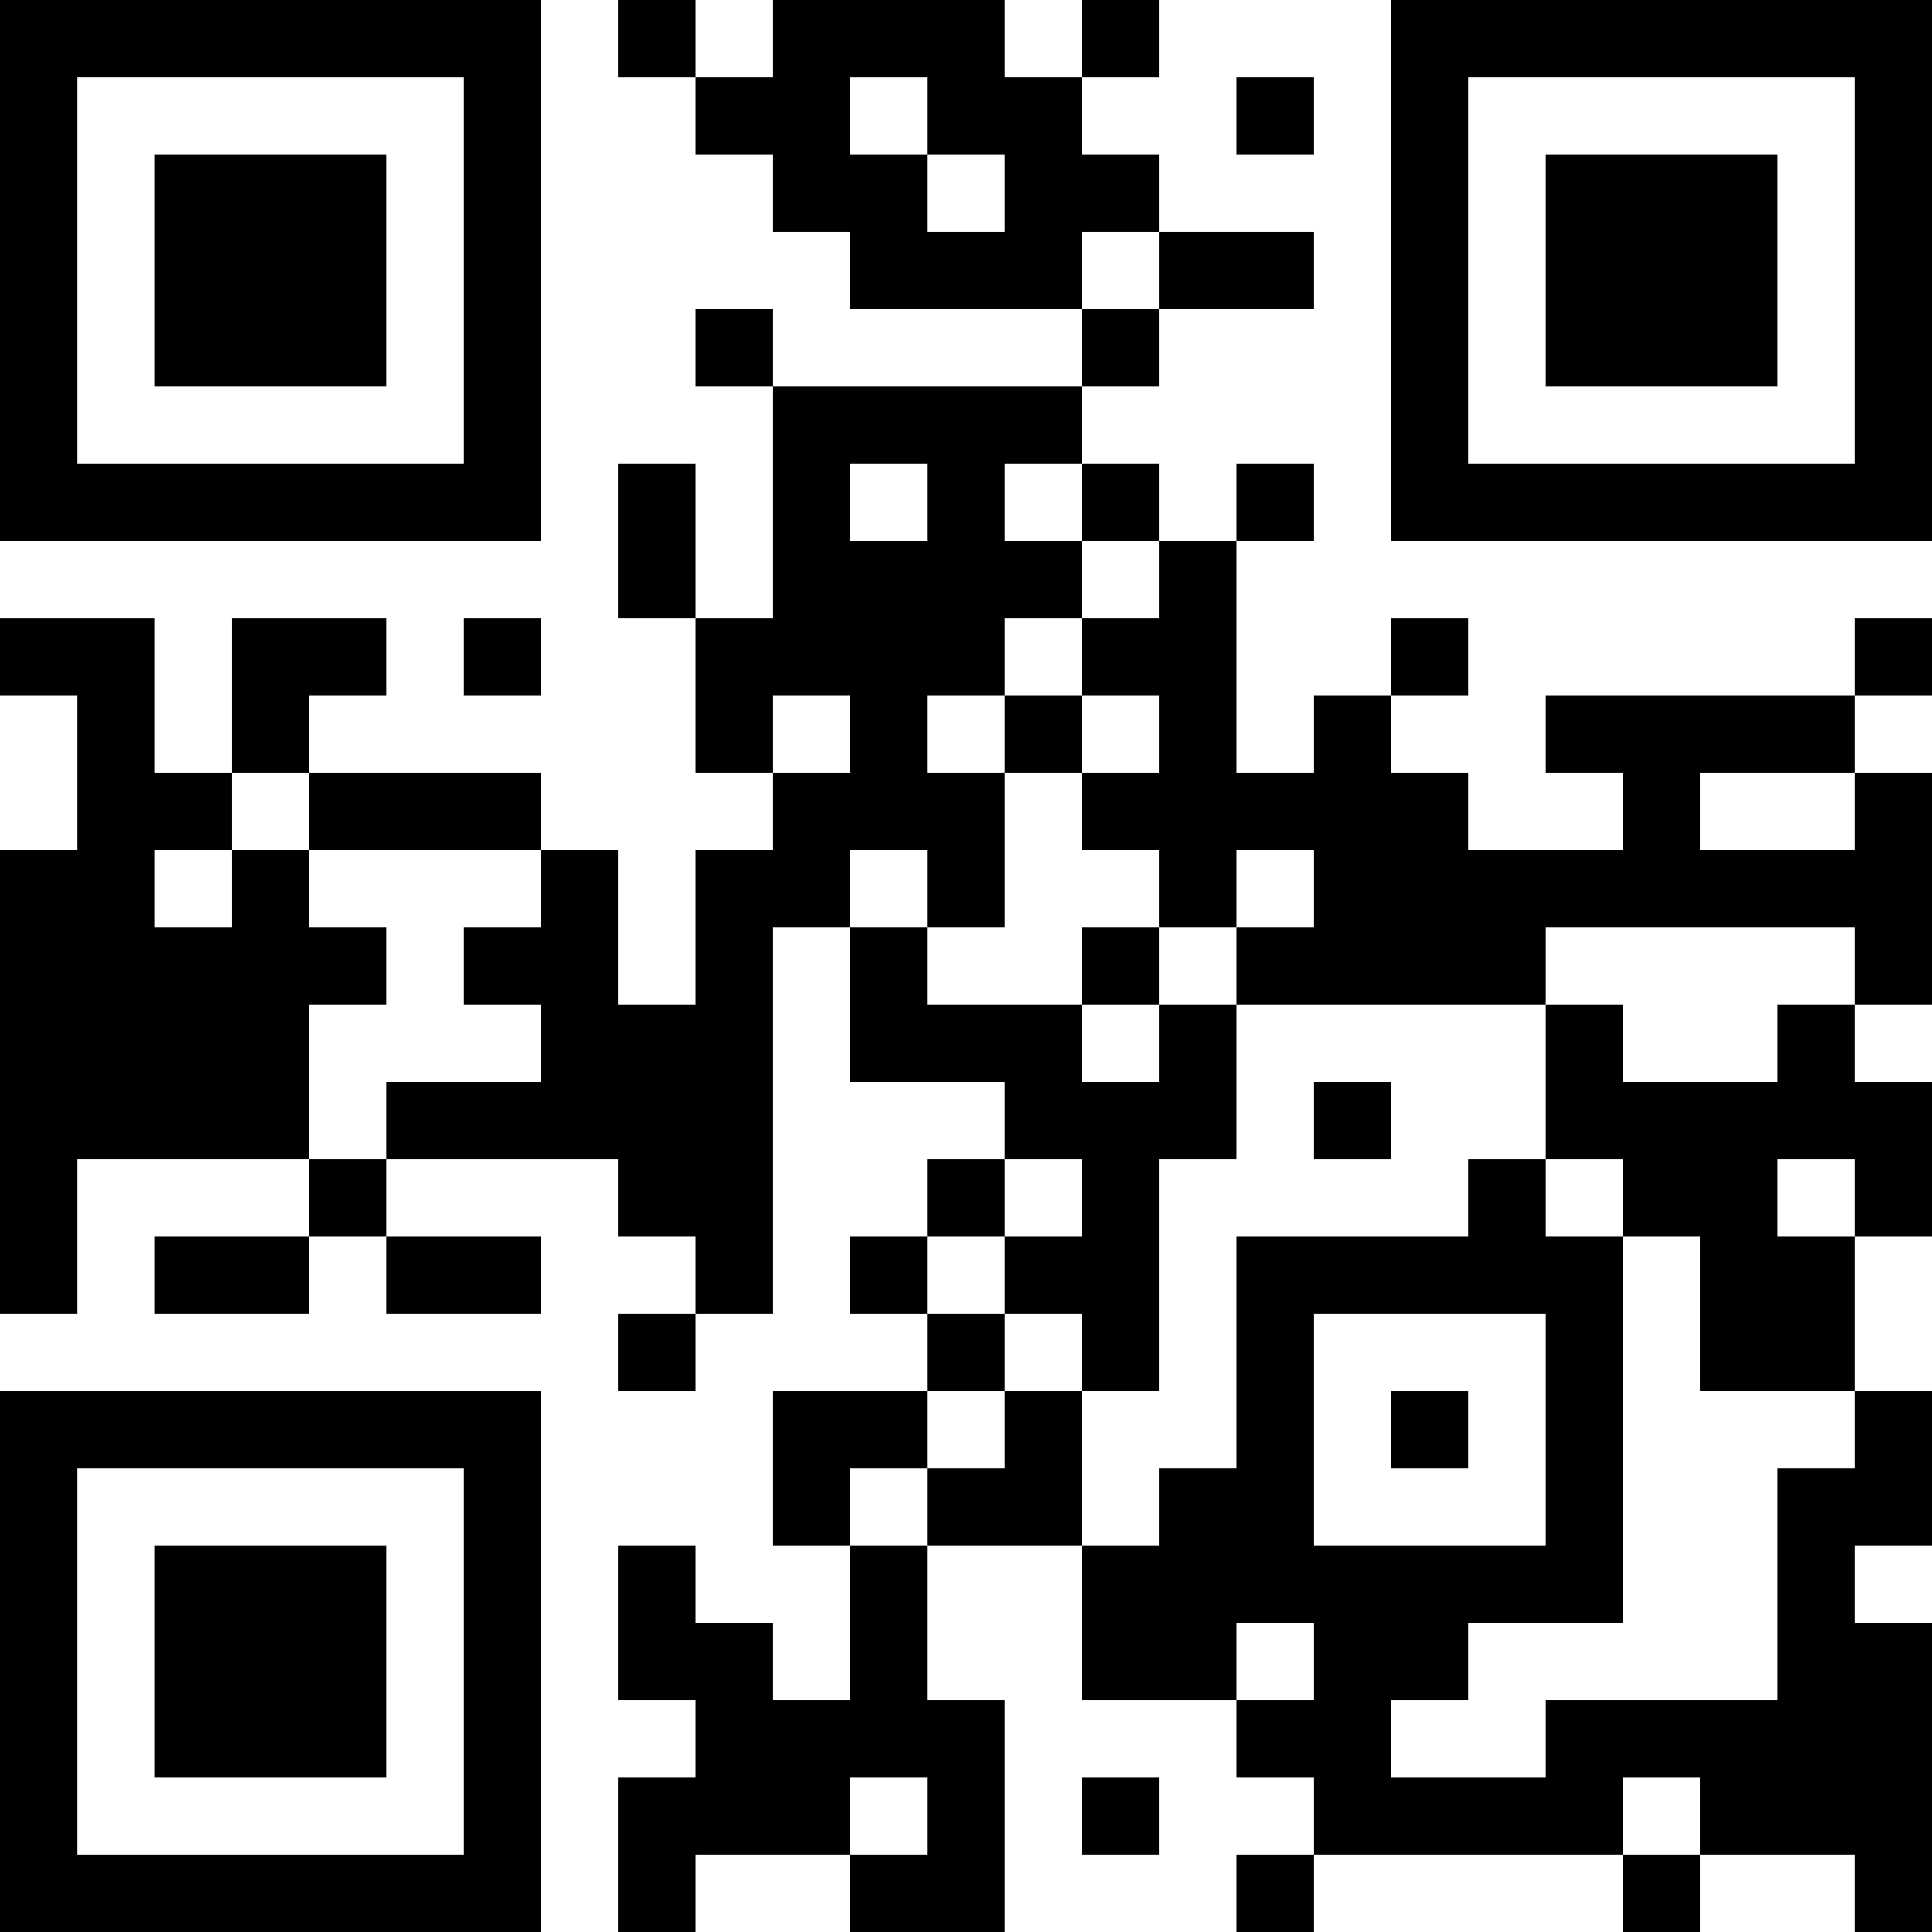 <?xml version="1.0" encoding="UTF-8"?>
<svg xmlns="http://www.w3.org/2000/svg" version="1.1" width="1000" height="1000" viewBox="0 0 1000 1000"><rect x="0" y="0" width="1000" height="1000" fill="#ffffff"/><g transform="scale(40)"><g transform="translate(0,0)"><path fill-rule="evenodd" d="M8 0L8 1L9 1L9 2L10 2L10 3L11 3L11 4L14 4L14 5L10 5L10 4L9 4L9 5L10 5L10 8L9 8L9 6L8 6L8 8L9 8L9 10L10 10L10 11L9 11L9 13L8 13L8 11L7 11L7 10L4 10L4 9L5 9L5 8L3 8L3 10L2 10L2 8L0 8L0 9L1 9L1 11L0 11L0 17L1 17L1 15L4 15L4 16L2 16L2 17L4 17L4 16L5 16L5 17L7 17L7 16L5 16L5 15L8 15L8 16L9 16L9 17L8 17L8 18L9 18L9 17L10 17L10 12L11 12L11 14L13 14L13 15L12 15L12 16L11 16L11 17L12 17L12 18L10 18L10 20L11 20L11 22L10 22L10 21L9 21L9 20L8 20L8 22L9 22L9 23L8 23L8 25L9 25L9 24L11 24L11 25L13 25L13 22L12 22L12 20L14 20L14 22L16 22L16 23L17 23L17 24L16 24L16 25L17 25L17 24L21 24L21 25L22 25L22 24L24 24L24 25L25 25L25 21L24 21L24 20L25 20L25 18L24 18L24 16L25 16L25 14L24 14L24 13L25 13L25 10L24 10L24 9L25 9L25 8L24 8L24 9L20 9L20 10L21 10L21 11L19 11L19 10L18 10L18 9L19 9L19 8L18 8L18 9L17 9L17 10L16 10L16 7L17 7L17 6L16 6L16 7L15 7L15 6L14 6L14 5L15 5L15 4L17 4L17 3L15 3L15 2L14 2L14 1L15 1L15 0L14 0L14 1L13 1L13 0L10 0L10 1L9 1L9 0ZM11 1L11 2L12 2L12 3L13 3L13 2L12 2L12 1ZM16 1L16 2L17 2L17 1ZM14 3L14 4L15 4L15 3ZM11 6L11 7L12 7L12 6ZM13 6L13 7L14 7L14 8L13 8L13 9L12 9L12 10L13 10L13 12L12 12L12 11L11 11L11 12L12 12L12 13L14 13L14 14L15 14L15 13L16 13L16 15L15 15L15 18L14 18L14 17L13 17L13 16L14 16L14 15L13 15L13 16L12 16L12 17L13 17L13 18L12 18L12 19L11 19L11 20L12 20L12 19L13 19L13 18L14 18L14 20L15 20L15 19L16 19L16 16L19 16L19 15L20 15L20 16L21 16L21 21L19 21L19 22L18 22L18 23L20 23L20 22L23 22L23 19L24 19L24 18L22 18L22 16L21 16L21 15L20 15L20 13L21 13L21 14L23 14L23 13L24 13L24 12L20 12L20 13L16 13L16 12L17 12L17 11L16 11L16 12L15 12L15 11L14 11L14 10L15 10L15 9L14 9L14 8L15 8L15 7L14 7L14 6ZM6 8L6 9L7 9L7 8ZM10 9L10 10L11 10L11 9ZM13 9L13 10L14 10L14 9ZM3 10L3 11L2 11L2 12L3 12L3 11L4 11L4 12L5 12L5 13L4 13L4 15L5 15L5 14L7 14L7 13L6 13L6 12L7 12L7 11L4 11L4 10ZM22 10L22 11L24 11L24 10ZM14 12L14 13L15 13L15 12ZM17 14L17 15L18 15L18 14ZM23 15L23 16L24 16L24 15ZM17 17L17 20L20 20L20 17ZM18 18L18 19L19 19L19 18ZM16 21L16 22L17 22L17 21ZM11 23L11 24L12 24L12 23ZM14 23L14 24L15 24L15 23ZM21 23L21 24L22 24L22 23ZM0 0L0 7L7 7L7 0ZM1 1L1 6L6 6L6 1ZM2 2L2 5L5 5L5 2ZM18 0L18 7L25 7L25 0ZM19 1L19 6L24 6L24 1ZM20 2L20 5L23 5L23 2ZM0 18L0 25L7 25L7 18ZM1 19L1 24L6 24L6 19ZM2 20L2 23L5 23L5 20Z" fill="#000000"/></g></g></svg>
